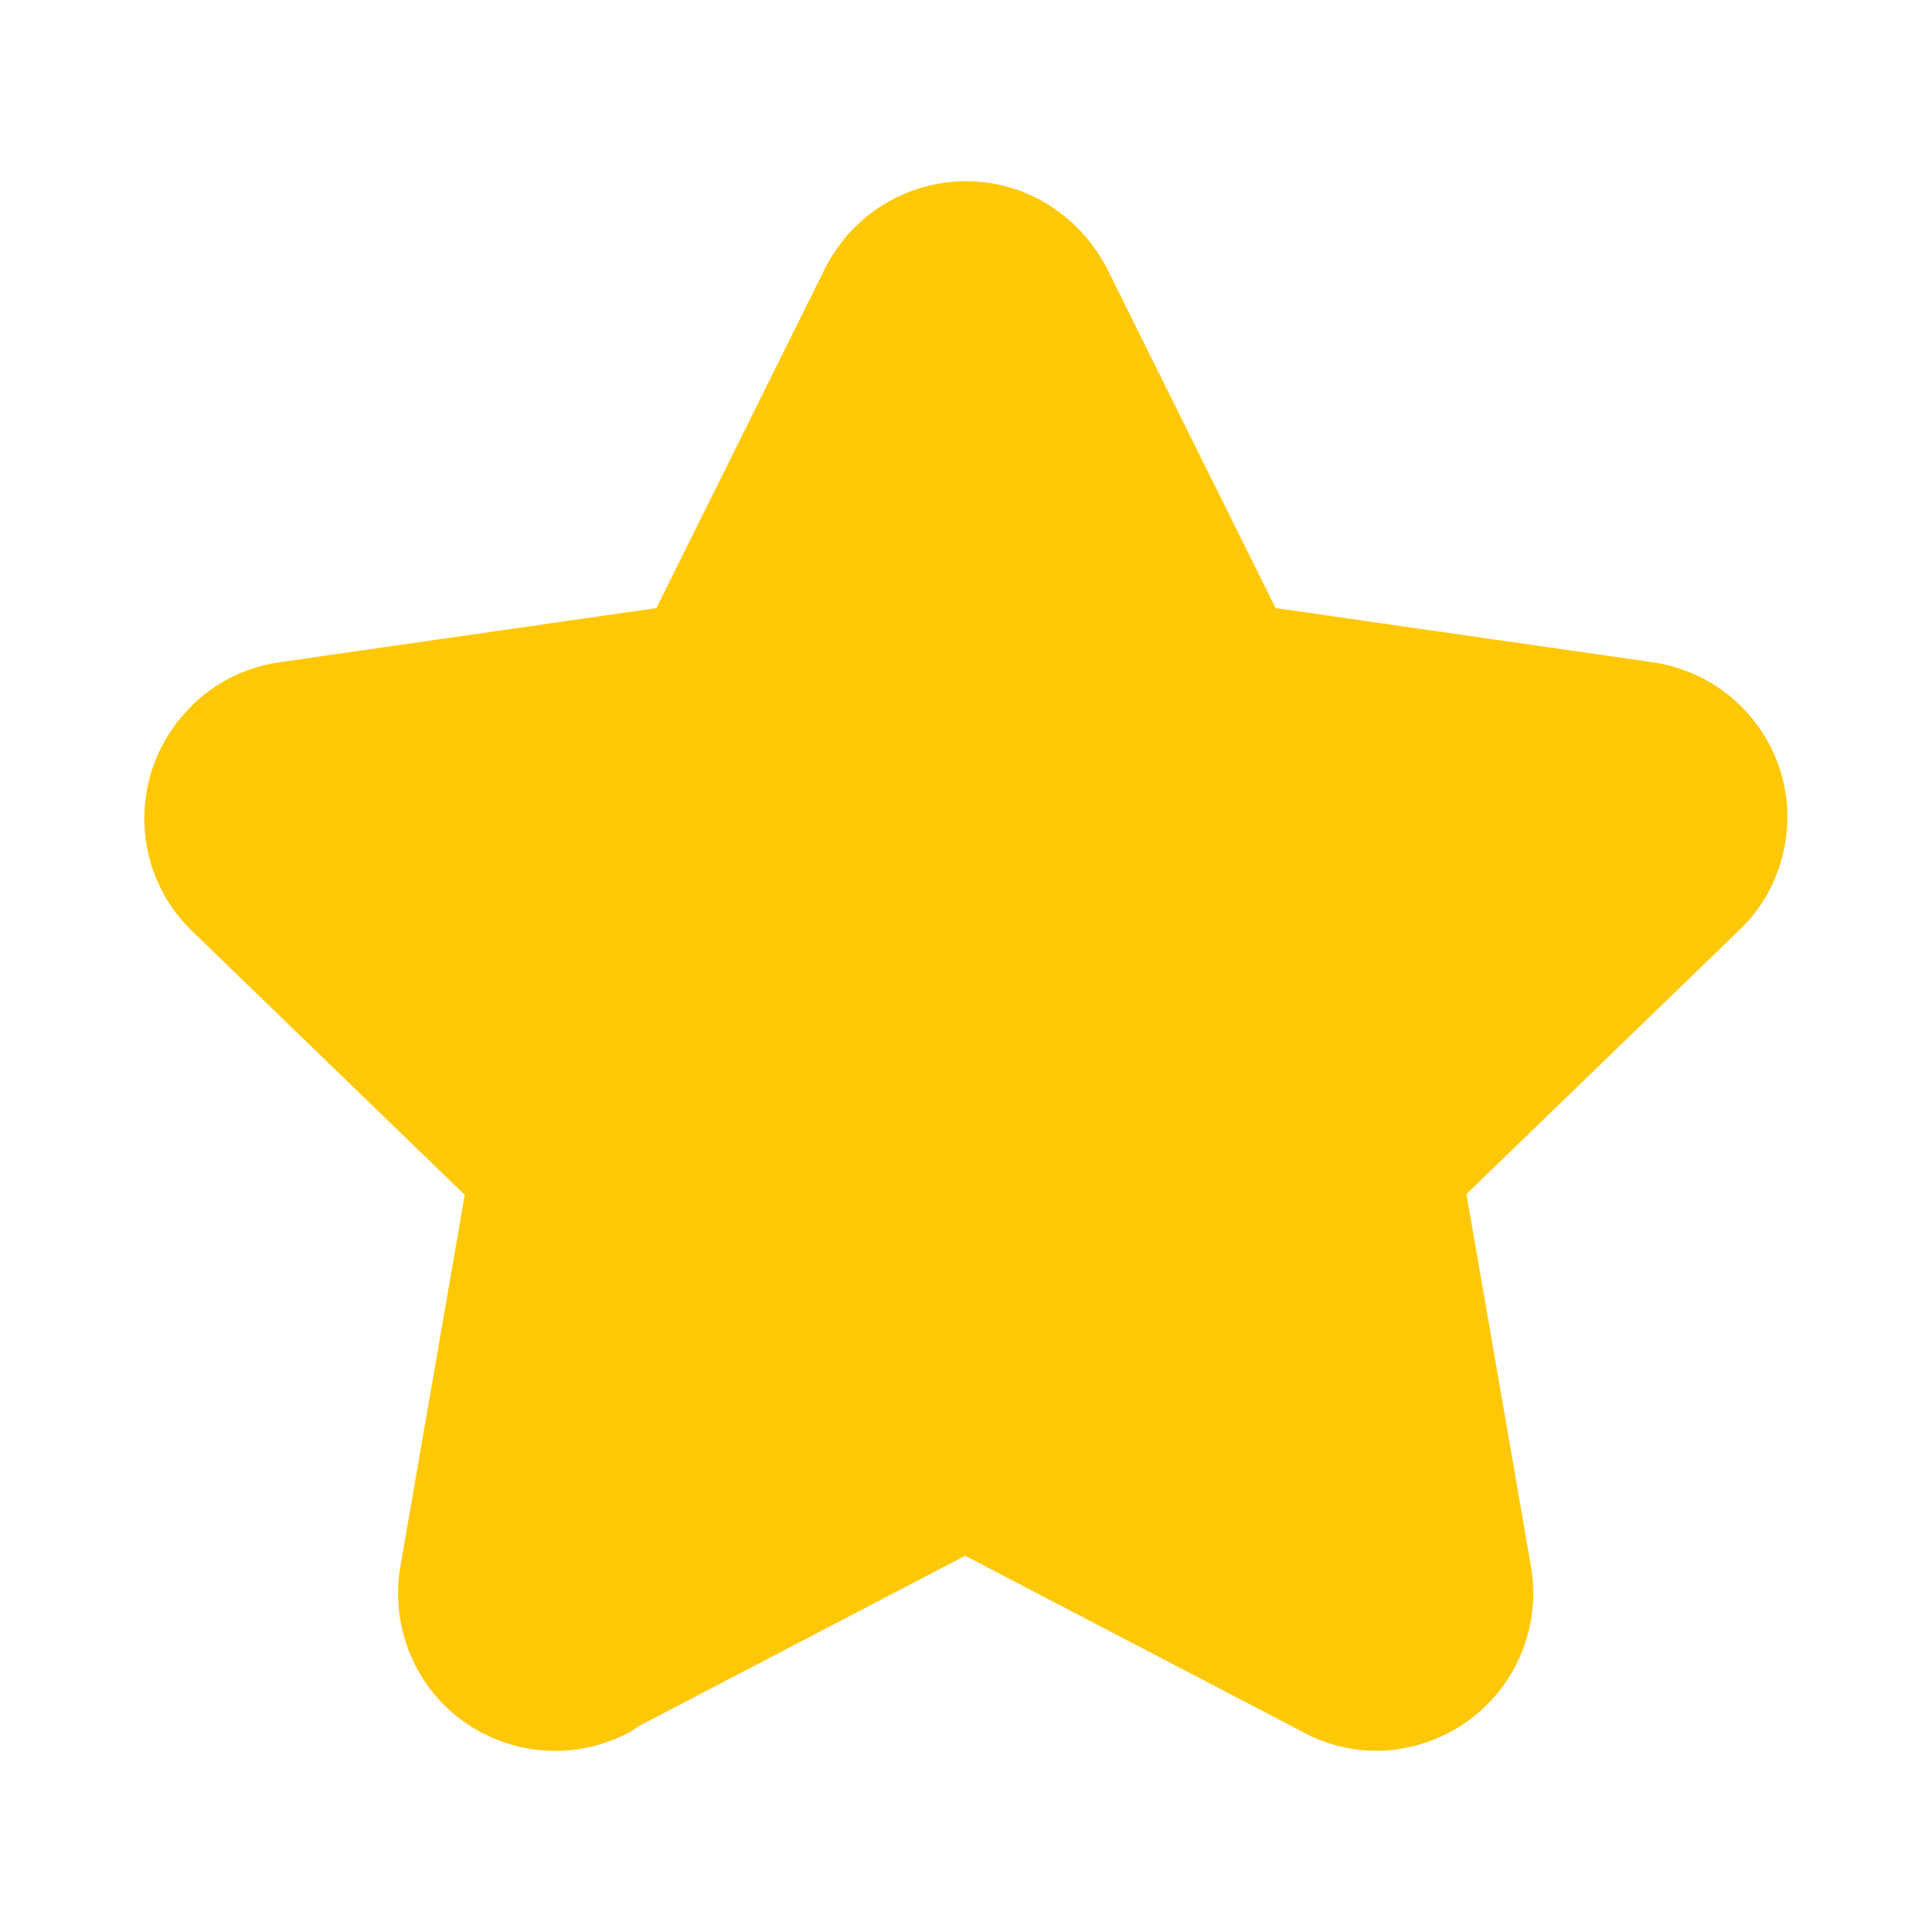 <?xml version="1.0" encoding="UTF-8"?><svg id="Layer_3" xmlns="http://www.w3.org/2000/svg" viewBox="0 0 24 24"><defs><style>.cls-1{fill:none;}.cls-2{fill:#ffc807;stroke:#ffc807;stroke-linecap:round;stroke-linejoin:round;stroke-width:1.5px;}</style></defs><path class="cls-1" d="M0,0h24v24H0V0Z"/><path class="cls-2" d="M7.46,20.86c-.58.31-1.31.09-1.62-.49-.13-.24-.17-.51-.13-.77l.87-5.02-3.68-3.56c-.47-.46-.48-1.22-.01-1.7.18-.19.42-.31.68-.35l5.08-.73,2.27-4.57c.3-.6,1.03-.84,1.62-.54.23.12.42.31.54.54l2.27,4.57,5.08.73c.66.1,1.11.71,1.01,1.36-.04.26-.16.5-.35.68l-3.68,3.56.87,5.02c.11.65-.32,1.27-.98,1.39-.26.05-.54,0-.77-.13l-4.54-2.37-4.54,2.37Z"/></svg>